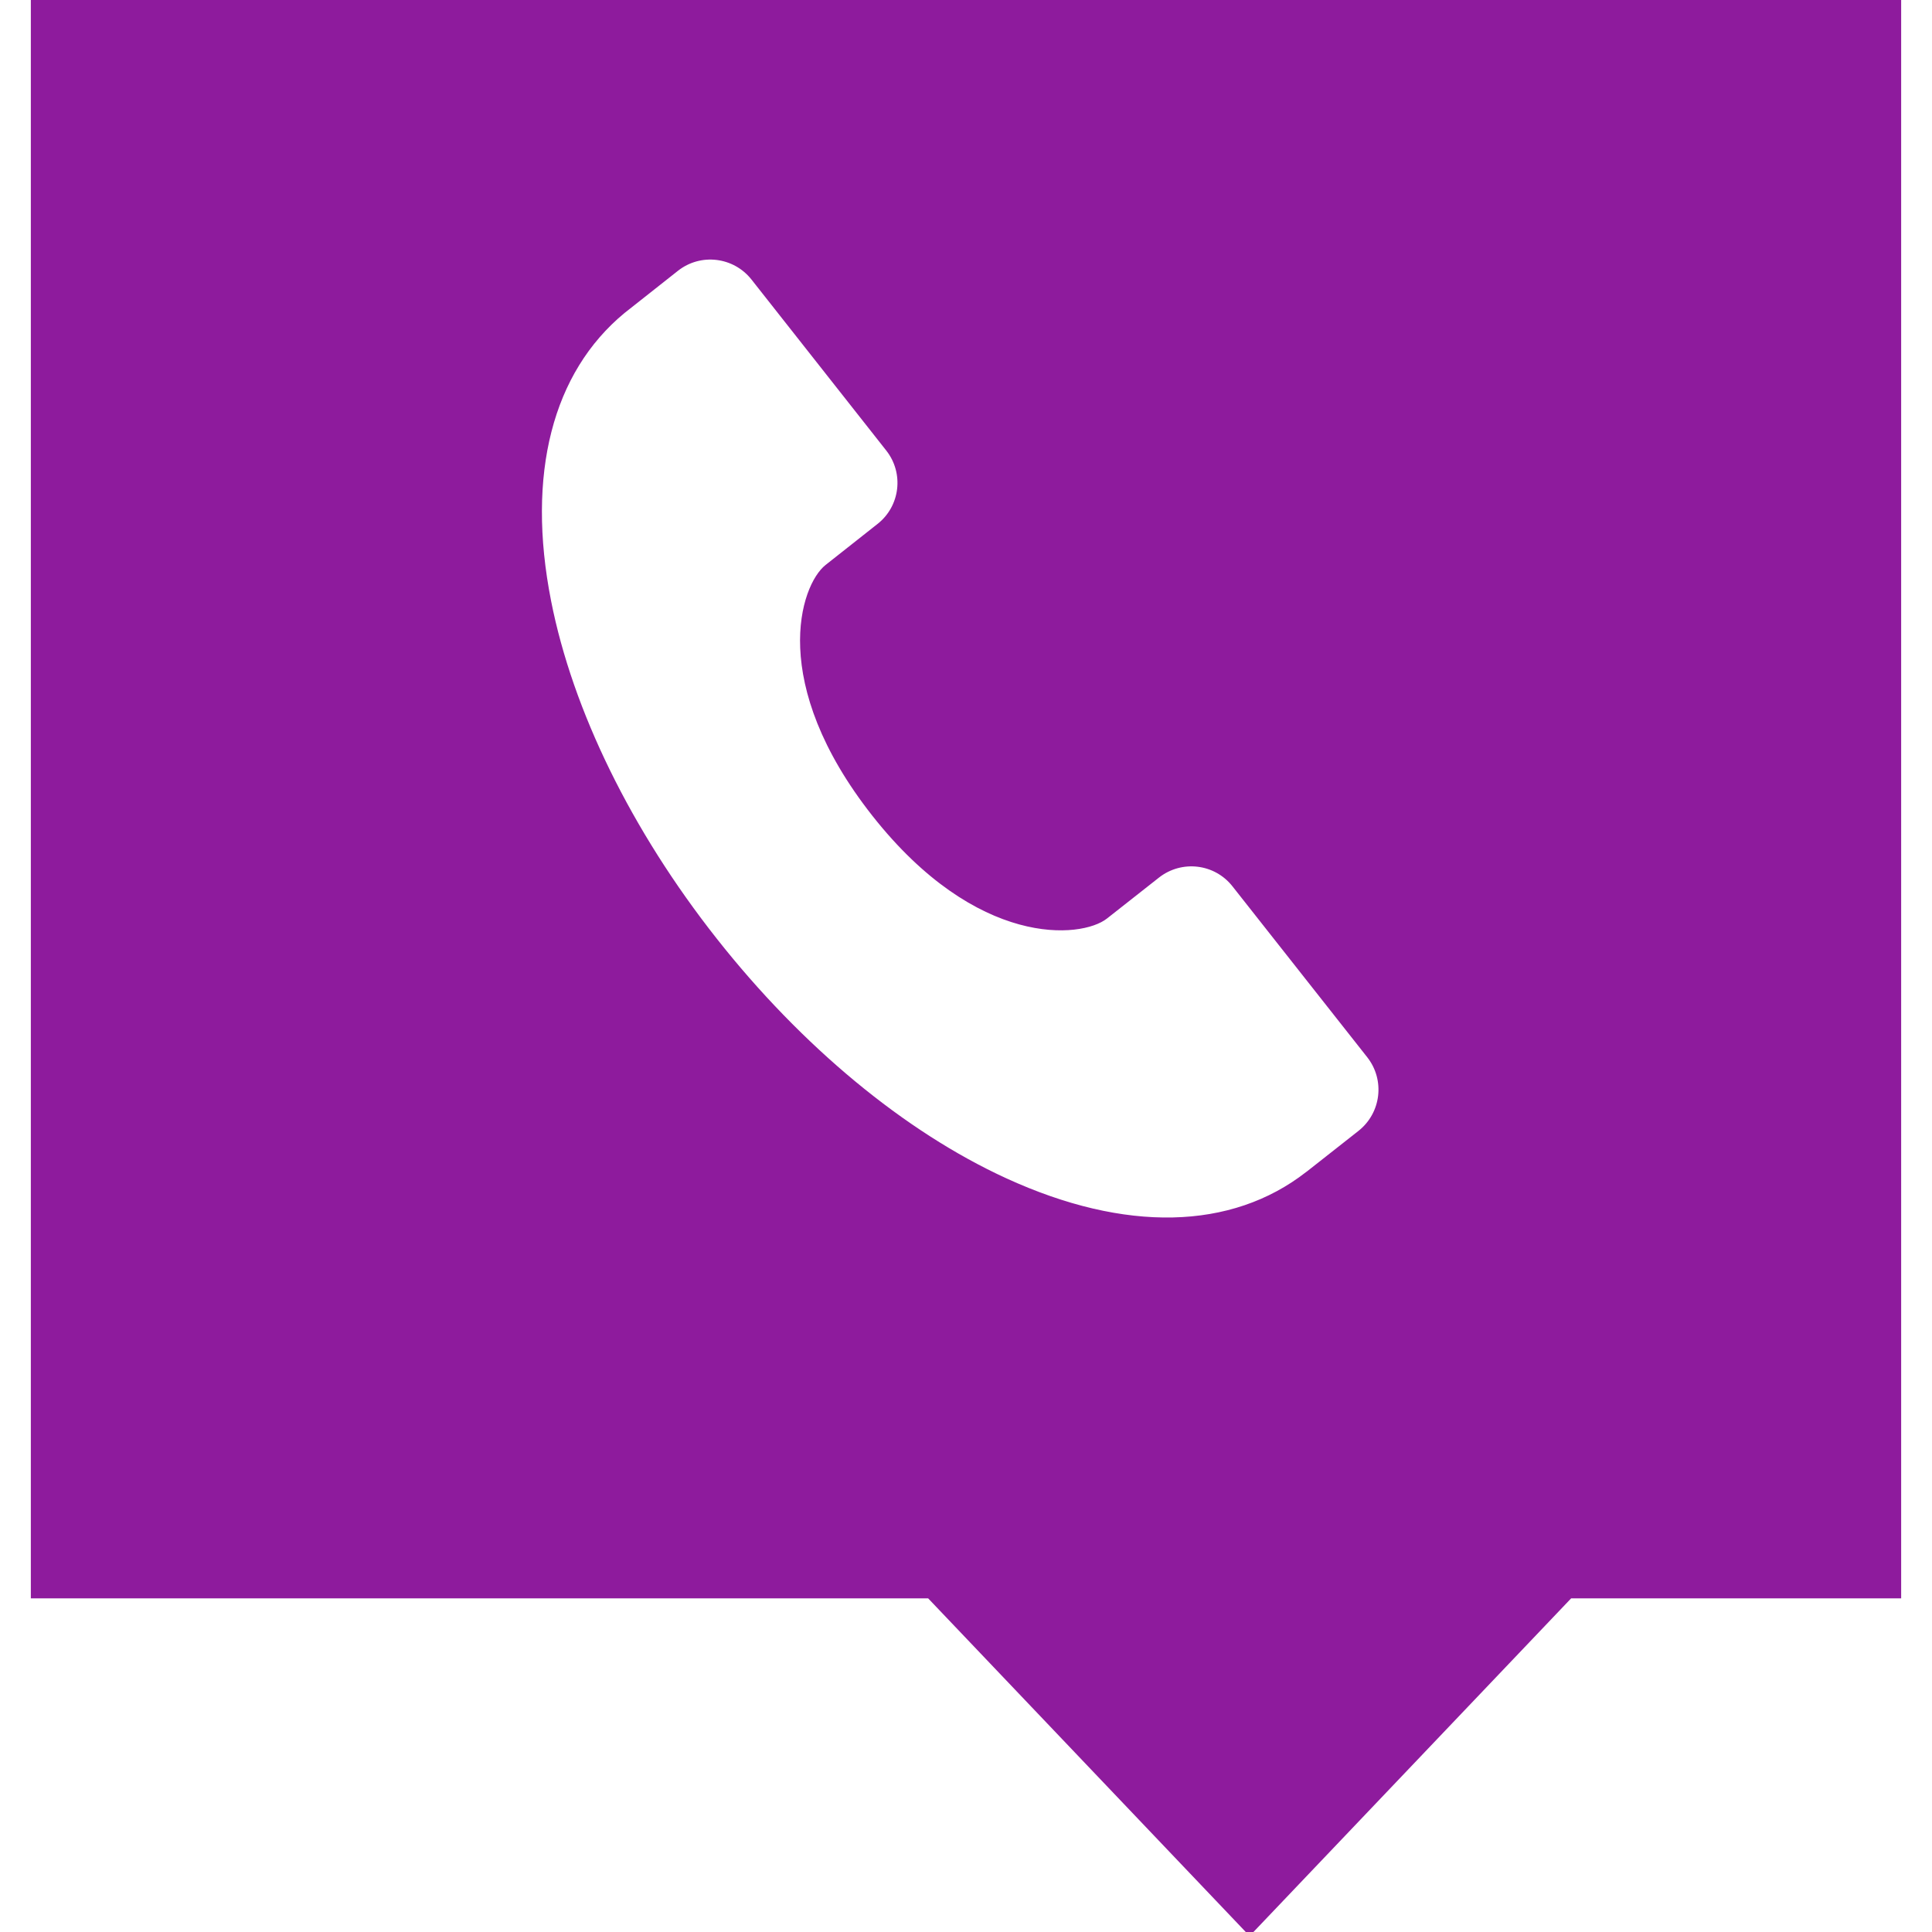 <svg xmlns="http://www.w3.org/2000/svg" xmlns:xlink="http://www.w3.org/1999/xlink" fill="#8e1b9d" height="141px" width="141px" id="Capa_1" viewBox="0 0 347.969 347.969" xml:space="preserve" stroke="#8e1b9d"><g id="SVGRepo_bgCarrier" stroke-width="0"></g><g id="SVGRepo_tracerCarrier" stroke-linecap="round" stroke-linejoin="round"></g><g id="SVGRepo_iconCarrier"> <path d="M6.054,0v287.381h161.331l57.679,60.588l57.692-60.588h59.158V0H6.054z M244.995,204.064l-9.353,7.361 c-0.025,0.016-0.049,0.029-0.071,0.045c-13.662,10.664-33.021,11.076-54.54,1.203c-18.37-8.418-36.96-23.805-52.347-43.328 c-15.387-19.504-26.012-41.184-29.917-61.01c-4.522-22.951,0.241-41.496,13.407-52.357c0.092-0.072,9.622-7.6,9.622-7.6 c4.307-3.396,10.542-2.642,13.938,1.65l24.277,30.803c3.395,4.301,2.652,10.541-1.65,13.926l-9.352,7.385 c-4.305,3.395-10.224,20.684,8.509,44.478c18.746,23.76,37.247,21.826,41.557,18.412l9.351-7.361 c4.311-3.389,10.548-2.662,13.943,1.65l24.273,30.783C250.036,194.416,249.299,200.648,244.995,204.064z"></path> </g></svg>
